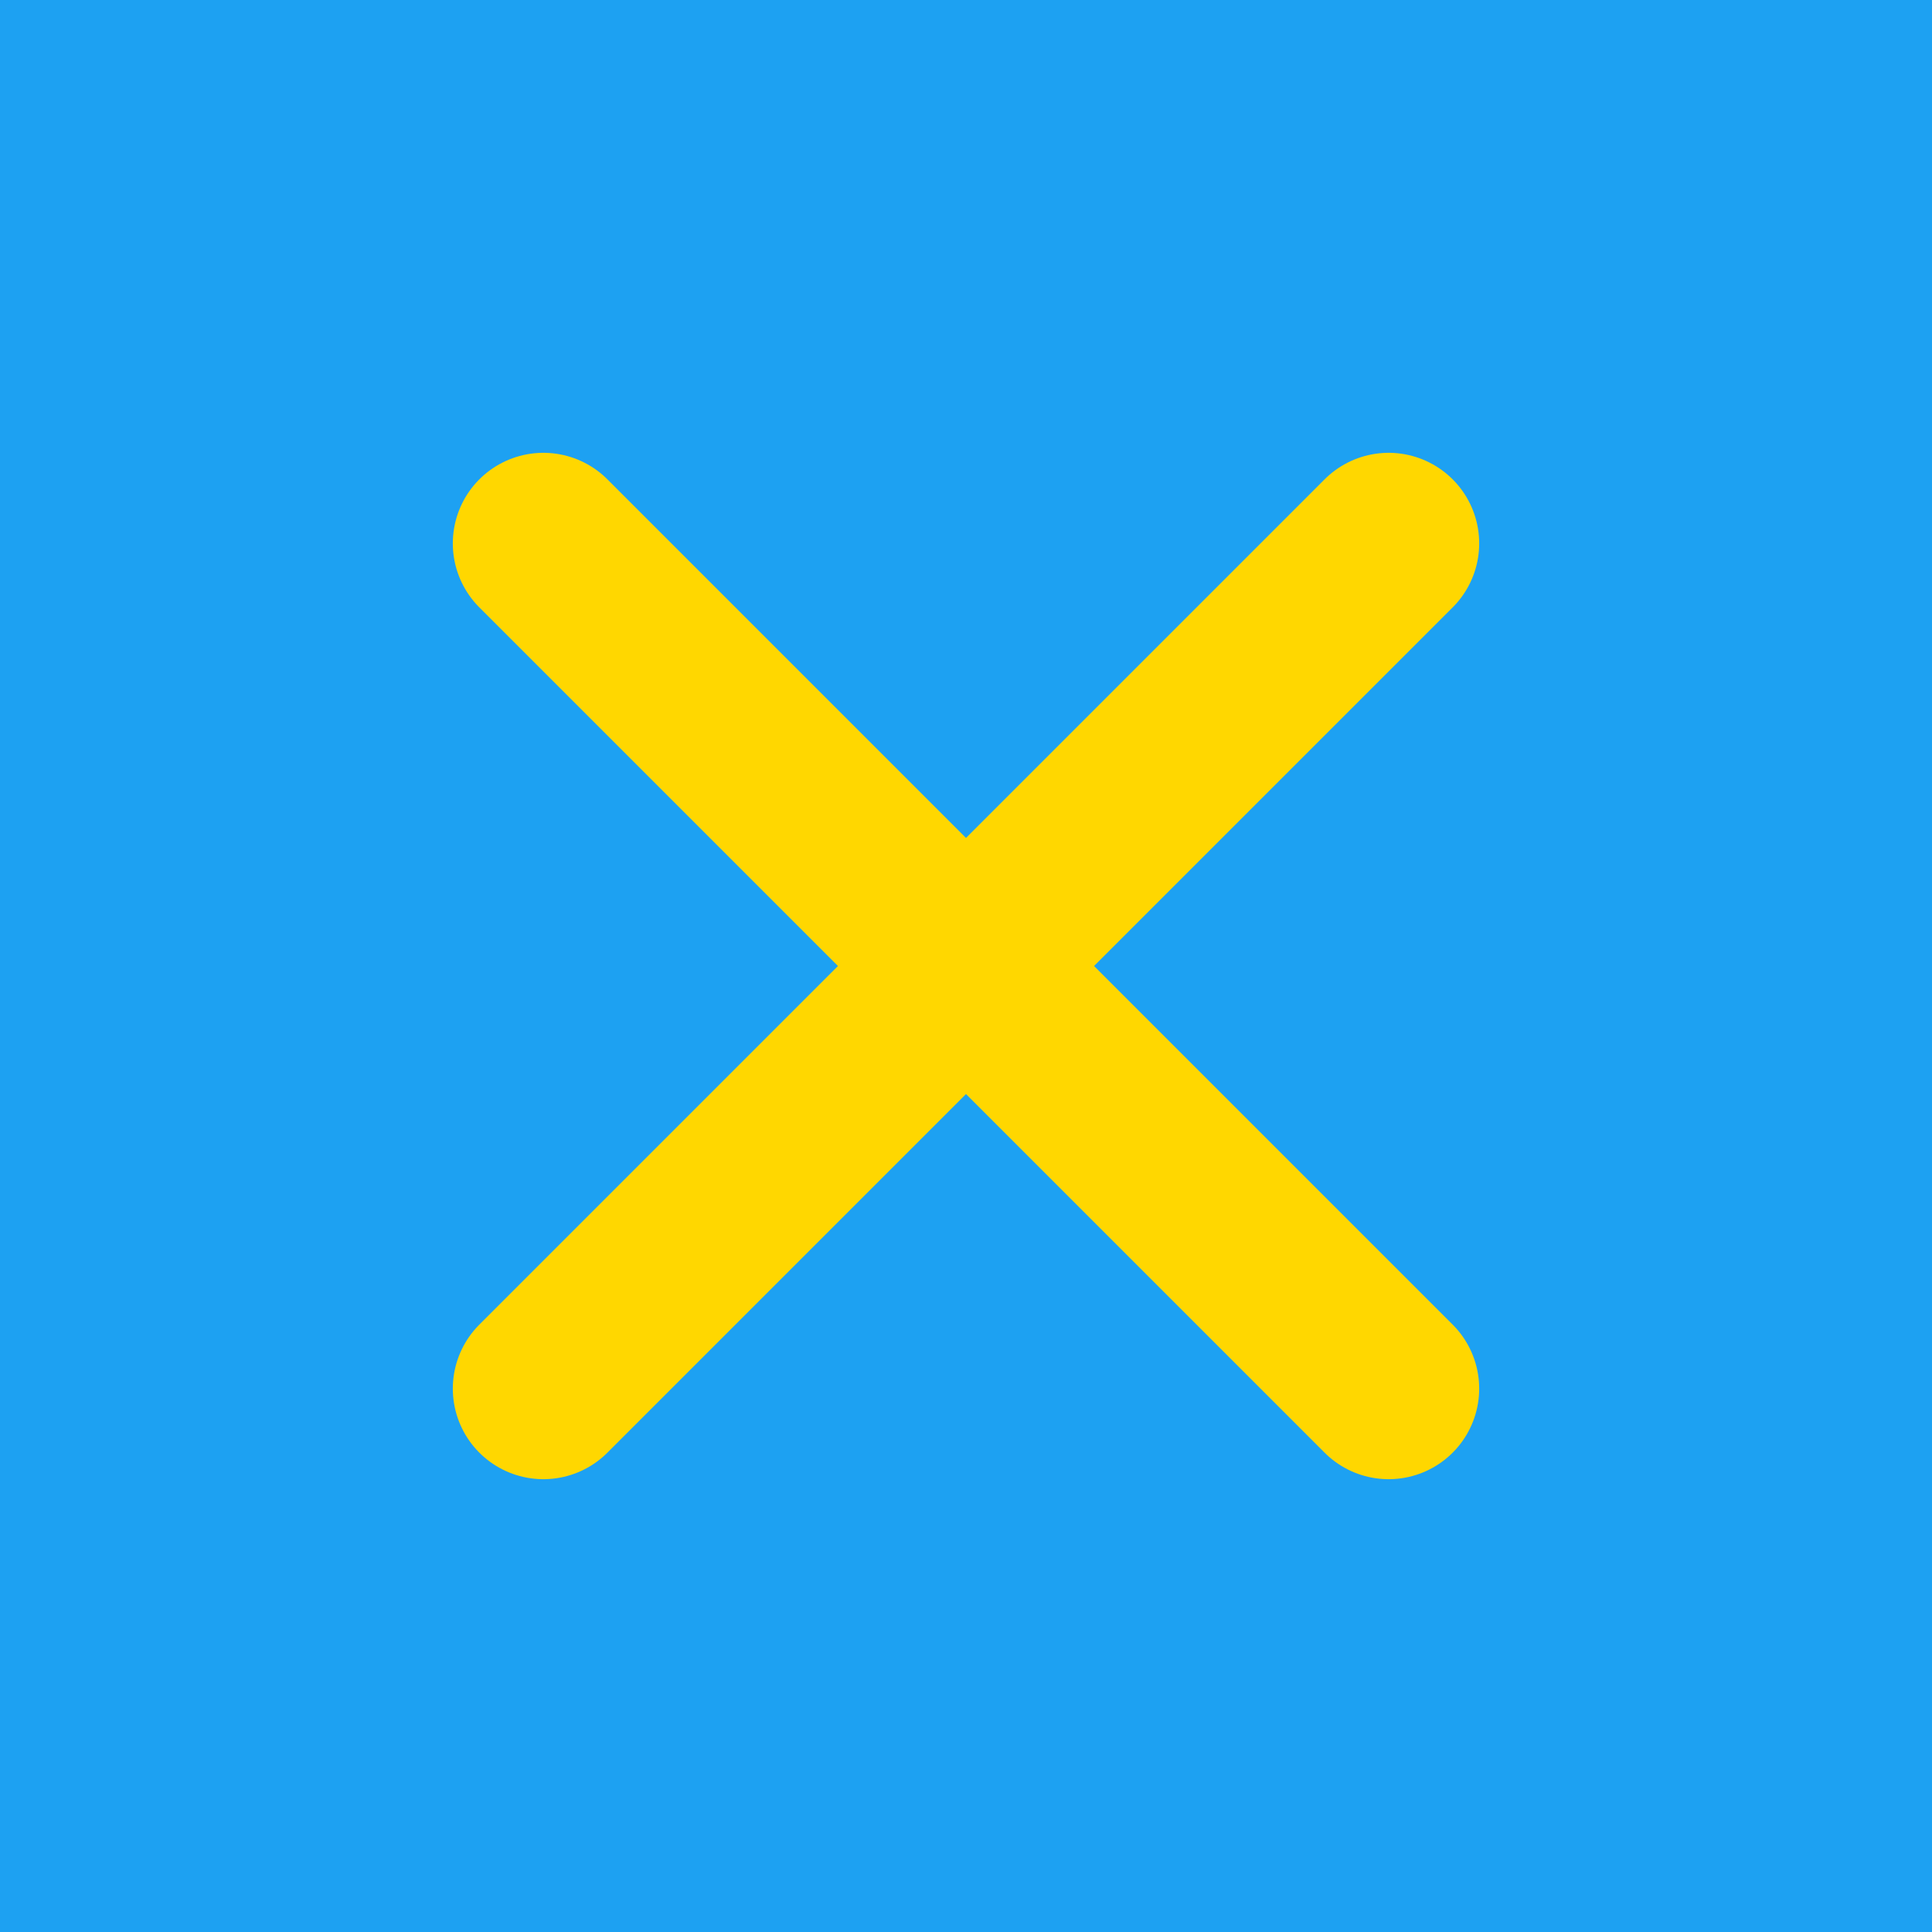 
<svg xmlns="http://www.w3.org/2000/svg" viewBox="0 0 32 32">
  <rect width="32" height="32" fill="#1DA1F2"/>
  <path d="M23 9L9 23M9 9l14 14" stroke="#FFD700" stroke-width="3" stroke-linecap="round"/>
</svg>
